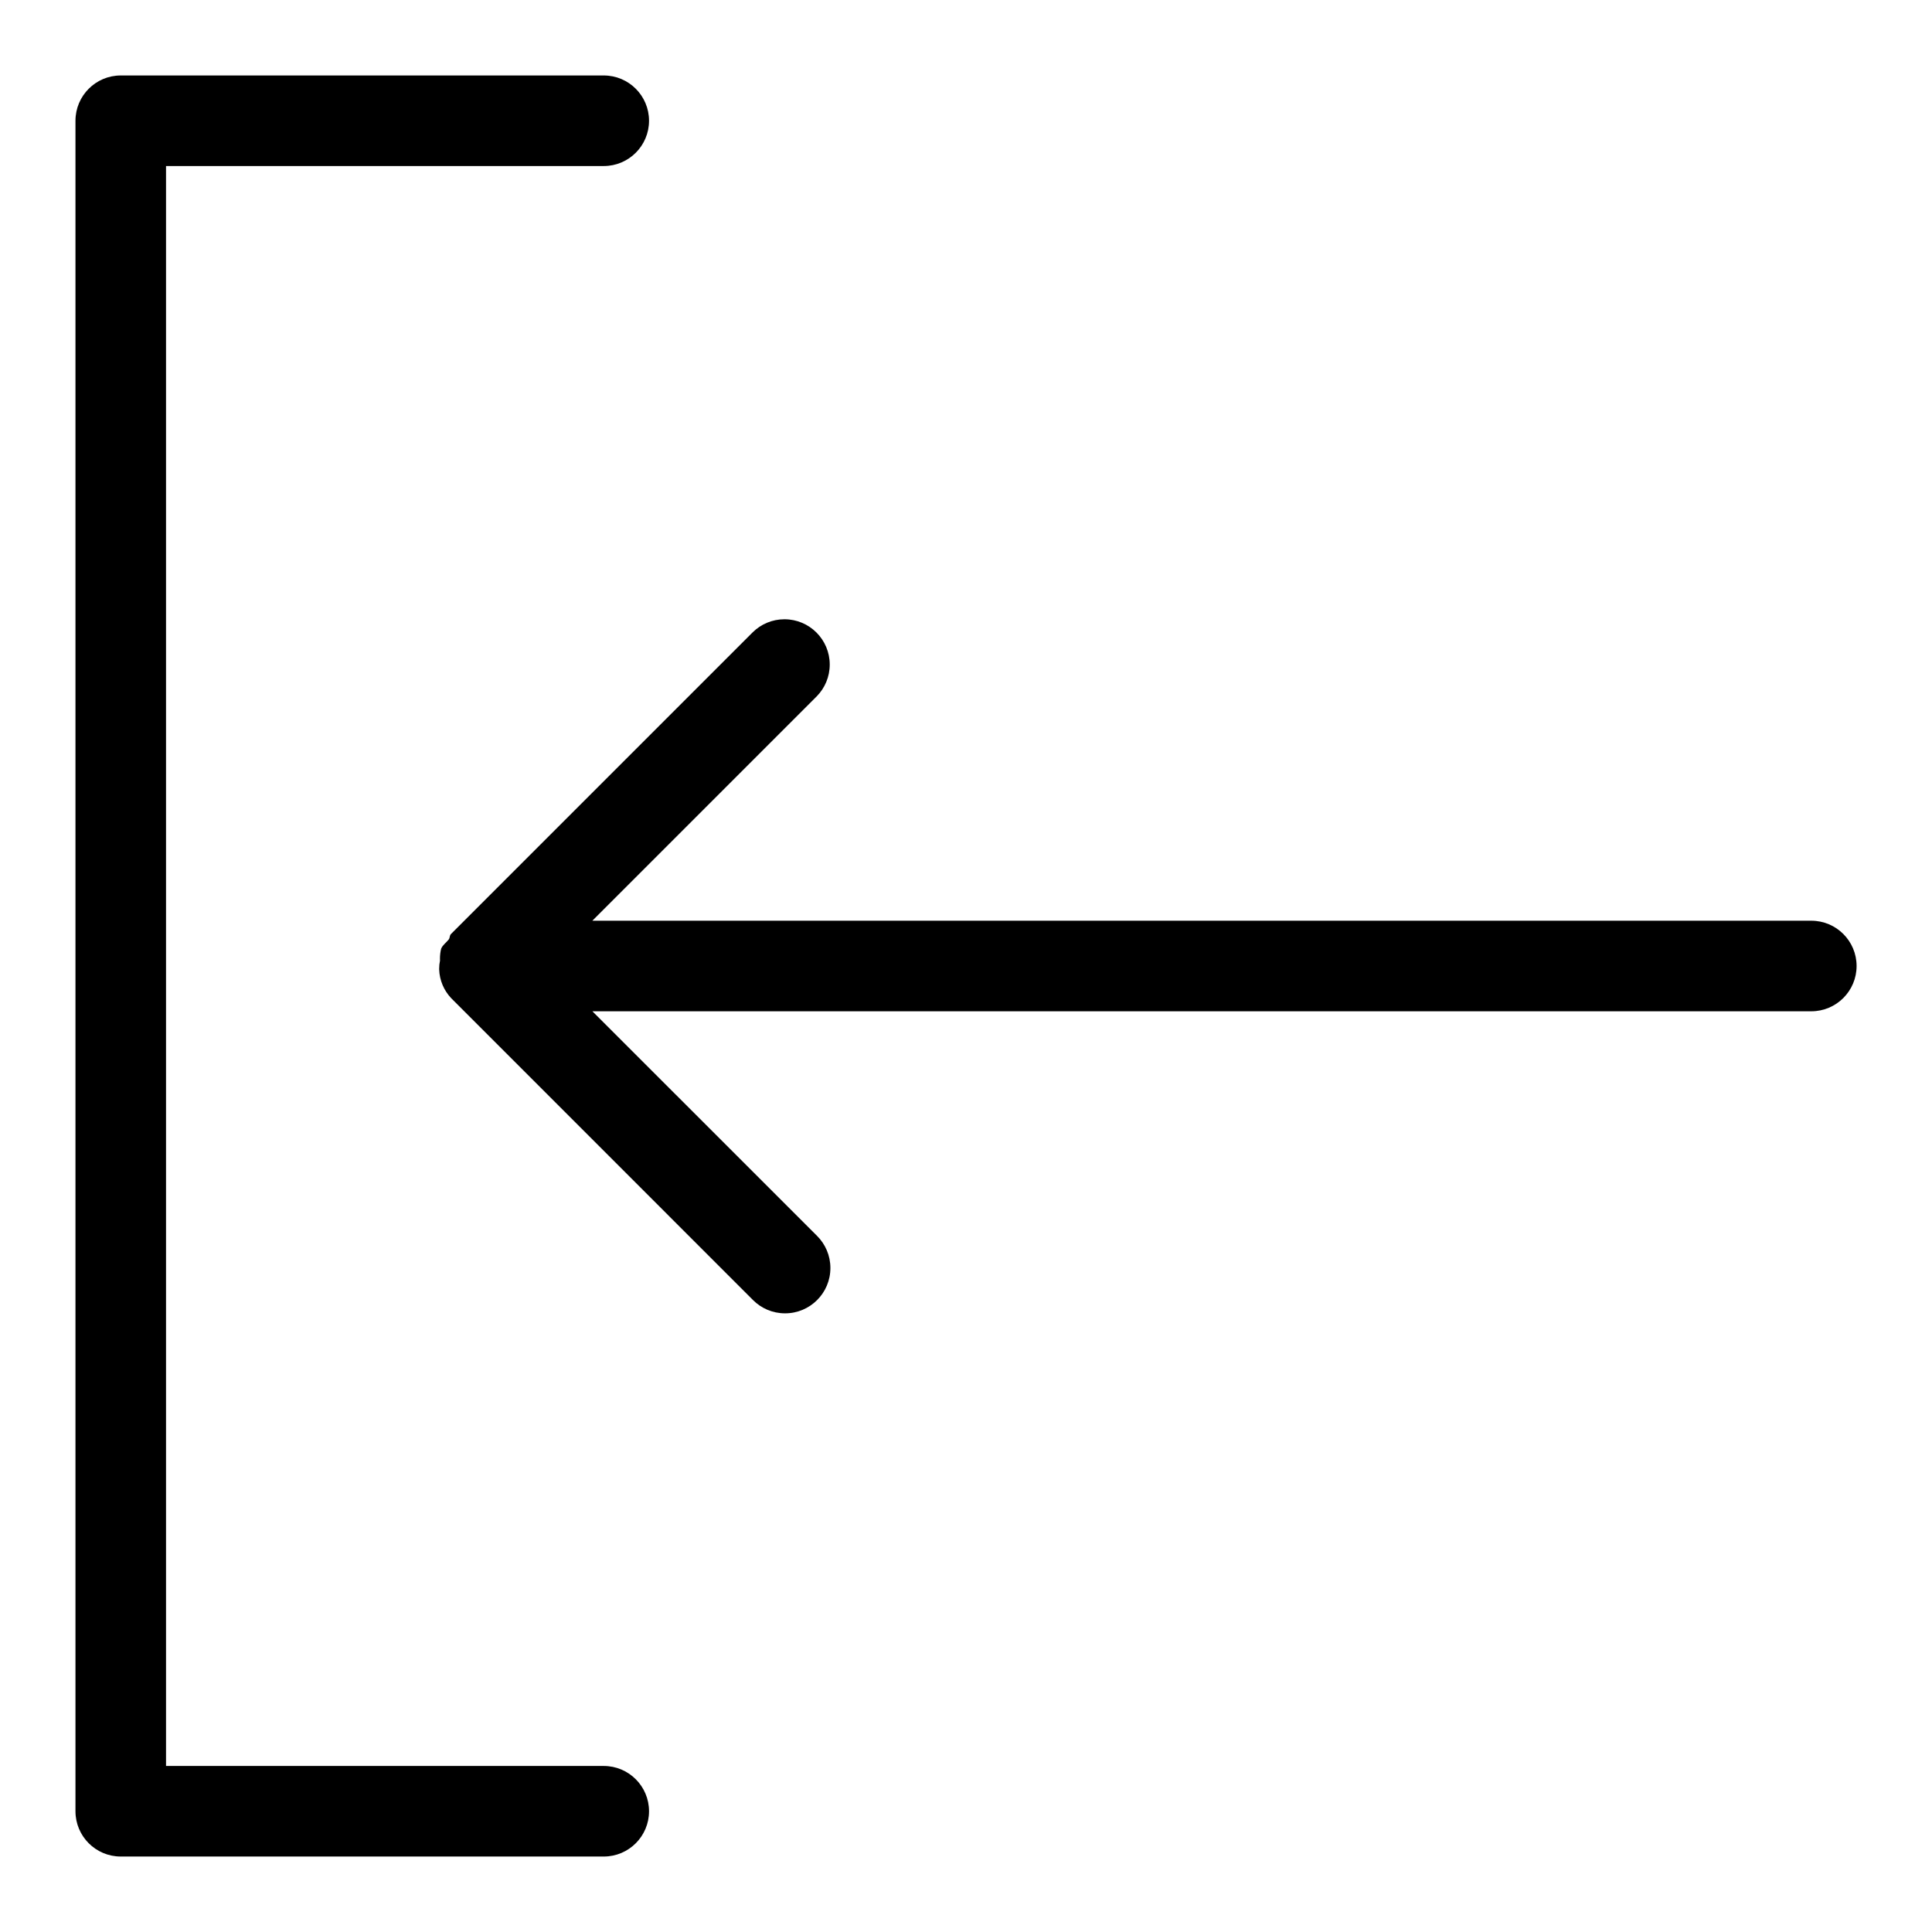 <?xml version="1.0" encoding="utf-8"?>
<!-- Uploaded to: SVG Repo, www.svgrepo.com, Generator: SVG Repo Mixer Tools -->
<svg fill="#000000" width="800px" height="800px" viewBox="0 0 32 32" version="1.1" xmlns="http://www.w3.org/2000/svg">
<title>arrow-left-to-bracket</title>
<path d="M10 29.25h-7.25v-26.5h7.25c0.414 0 0.75-0.336 0.75-0.75s-0.336-0.75-0.75-0.75v0h-8c-0.414 0-0.75 0.336-0.75 0.75v0 28c0 0.414 0.336 0.75 0.75 0.75h8c0.414 0 0.75-0.336 0.75-0.75s-0.336-0.75-0.75-0.75v0zM30 15.25h-20.189l3.72-3.72c0.131-0.135 0.212-0.319 0.212-0.523 0-0.414-0.336-0.75-0.75-0.75-0.203 0-0.388 0.081-0.523 0.213l-5 5c-0.025 0.025-0.017 0.063-0.037 0.090-0.041 0.053-0.099 0.089-0.126 0.153-0.013 0.050-0.020 0.108-0.020 0.167 0 0.010 0 0.021 0.001 0.031l-0-0.001c-0.009 0.041-0.014 0.088-0.014 0.136 0 0.004 0 0.007 0 0.011v-0.001c0.006 0.184 0.080 0.35 0.197 0.475l-0-0 5 5.001c0.136 0.137 0.324 0.221 0.532 0.221 0.415 0 0.751-0.336 0.751-0.751 0-0.208-0.085-0.397-0.222-0.533l-3.72-3.719h20.189c0.414 0 0.75-0.336 0.75-0.75s-0.336-0.75-0.75-0.75v0z"></path>
</svg>